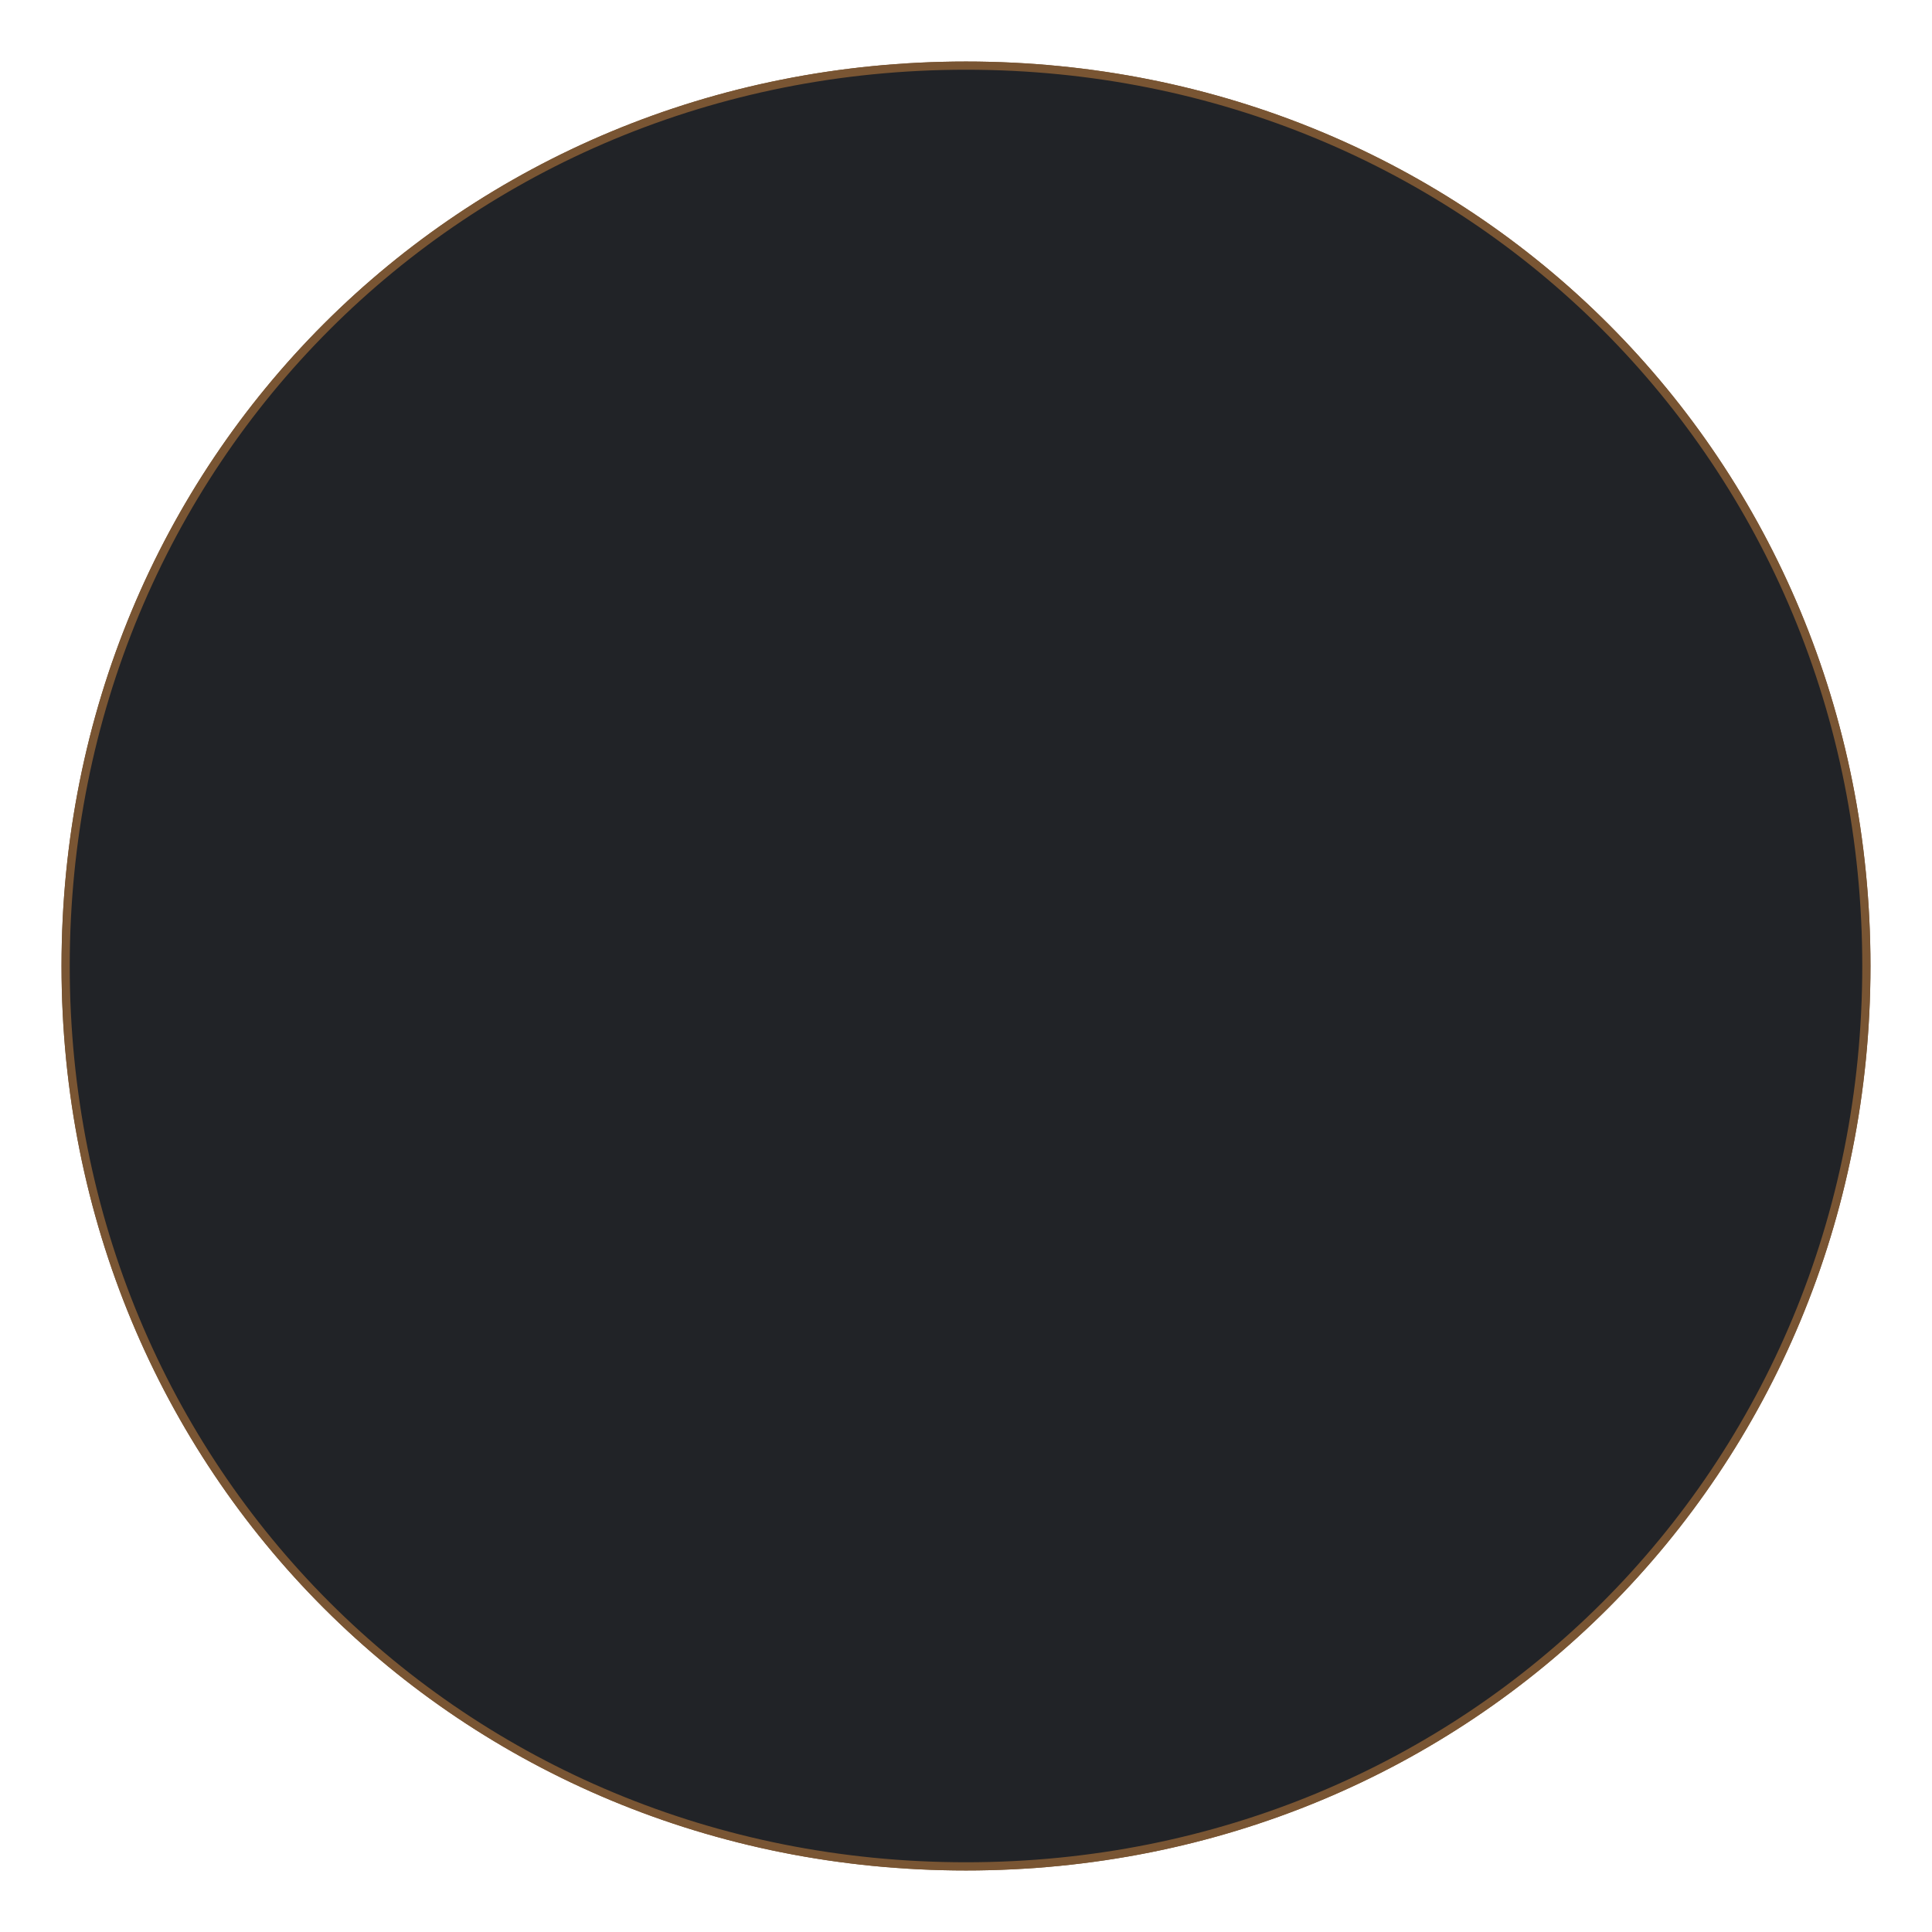 ﻿<?xml version="1.0" encoding="utf-8"?>
<svg version="1.1" xmlns:xlink="http://www.w3.org/1999/xlink" width="471px" height="471px" xmlns="http://www.w3.org/2000/svg">
  <defs>
    <filter x="-15px" y="-15px" width="471px" height="471px" filterUnits="userSpaceOnUse" id="filter730">
      <feOffset dx="0" dy="0" in="SourceAlpha" result="shadowOffsetInner" />
      <feGaussianBlur stdDeviation="7.5" in="shadowOffsetInner" result="shadowGaussian" />
      <feComposite in2="shadowGaussian" operator="atop" in="SourceAlpha" result="shadowComposite" />
      <feColorMatrix type="matrix" values="0 0 0 0 0.227  0 0 0 0 0.439  0 0 0 0 0.451  0 0 0 0.996 0  " in="shadowComposite" />
    </filter>
    <g id="widget731">
      <path d="M 220.5 1  C 343.42 1  440 97.58  440 220.5  C 440 343.42  343.42 440  220.5 440  C 97.58 440  1 343.42  1 220.5  C 1 97.58  97.58 1  220.5 1  Z " fill-rule="nonzero" fill="#222428" stroke="none" fill-opacity="0.996" />
      <path d="M 220.5 1  C 343.42 1  440 97.58  440 220.5  C 440 343.42  343.42 440  220.5 440  C 97.58 440  1 343.42  1 220.5  C 1 97.58  97.58 1  220.5 1  Z " stroke-width="2" stroke="#795533" fill="none" />
    </g>
  </defs>
  <g transform="matrix(1 0 0 1 15 15 )">
    <use xlink:href="#widget731" filter="url(#filter730)" />
    <use xlink:href="#widget731" />
  </g>
</svg>